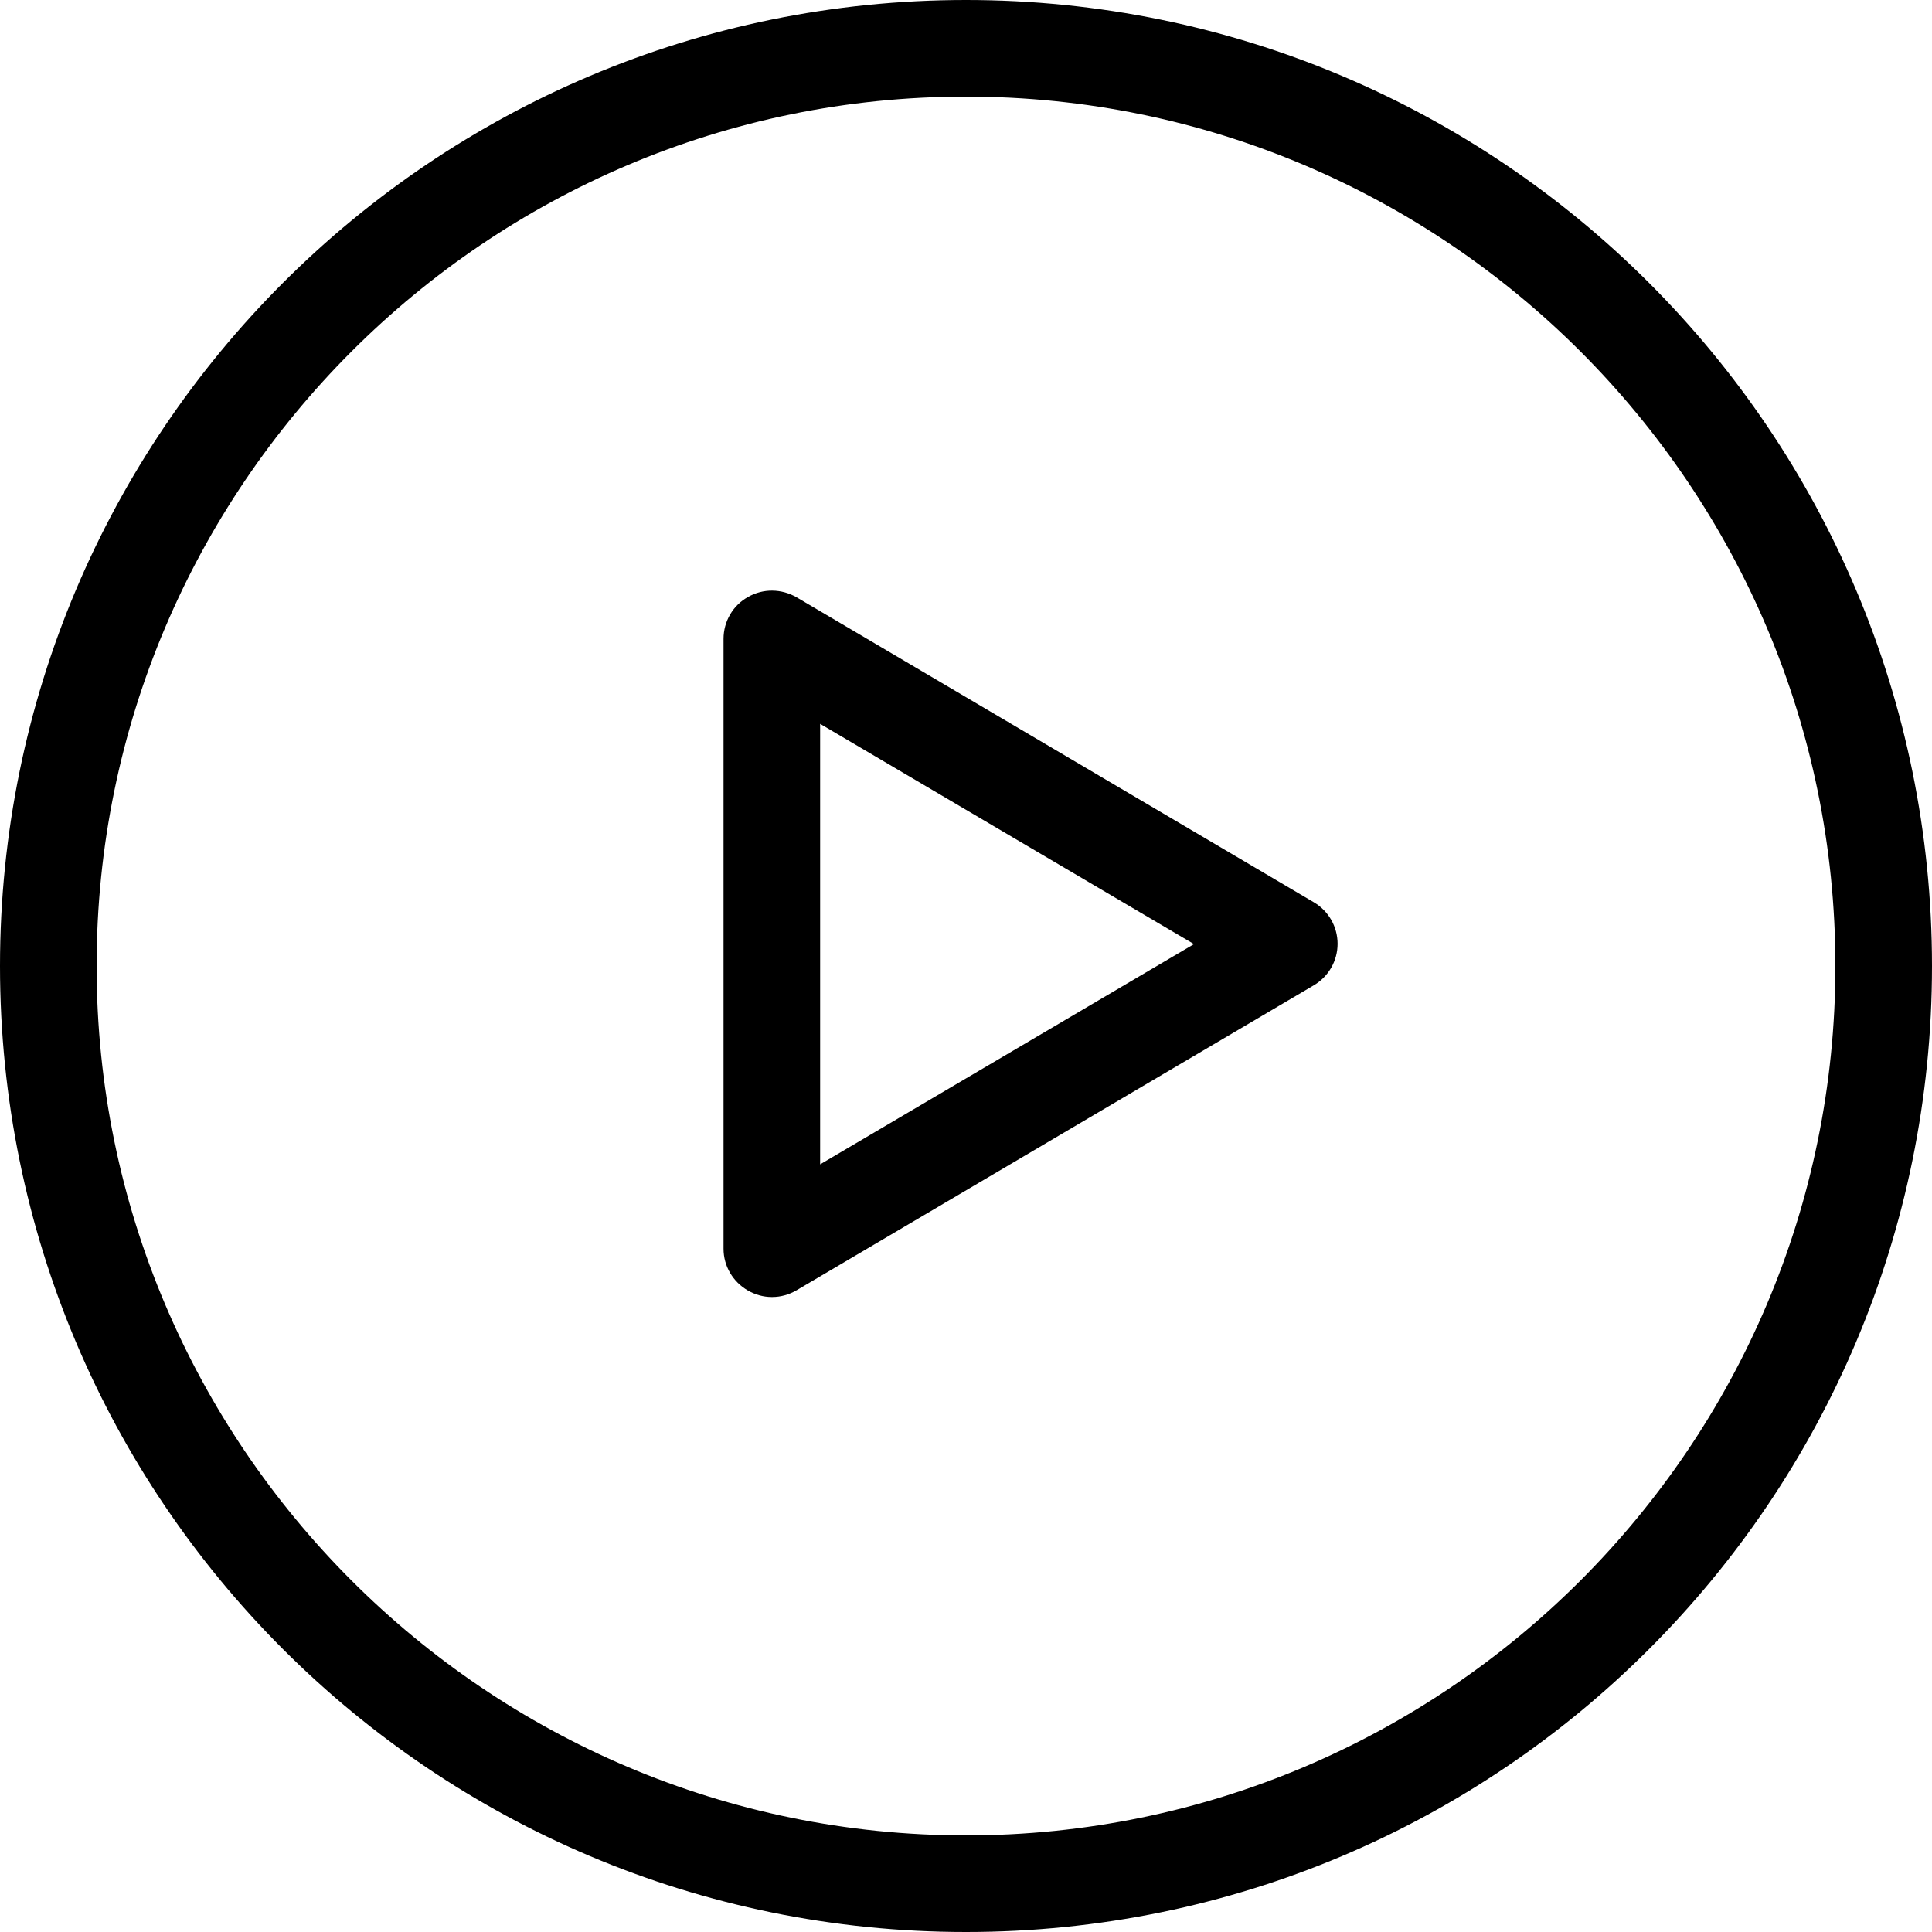 <?xml version="1.0" encoding="UTF-8"?>
<svg id="_レイヤー_1" data-name="レイヤー 1" xmlns="http://www.w3.org/2000/svg" viewBox="0 0 60 60">
  <defs>
    <style>
      .cls-1 {
      }
    </style>
  </defs>
  <path class="cls-1" d="M23.97,40.28c-.26,0-.51-.07-.74-.2-.47-.27-.76-.76-.76-1.3v-18.94c0-.54.29-1.04.76-1.3.47-.27,1.04-.26,1.51.01l16.06,9.47c.46.27.74.76.74,1.29s-.28,1.02-.74,1.29l-16.06,9.47c-.24.14-.5.21-.76.21ZM25.47,22.47v13.69l11.61-6.84-11.61-6.84Z"/>
  <path class="cls-1" d="M30,3c14.89,0,27,12.11,27,27s-12.11,27-27,27S3,44.89,3,30,15.11,3,30,3M30,0C13.43,0,0,13.43,0,30s13.43,30,30,30,30-13.43,30-30S46.57,0,30,0h0Z"/>
</svg>